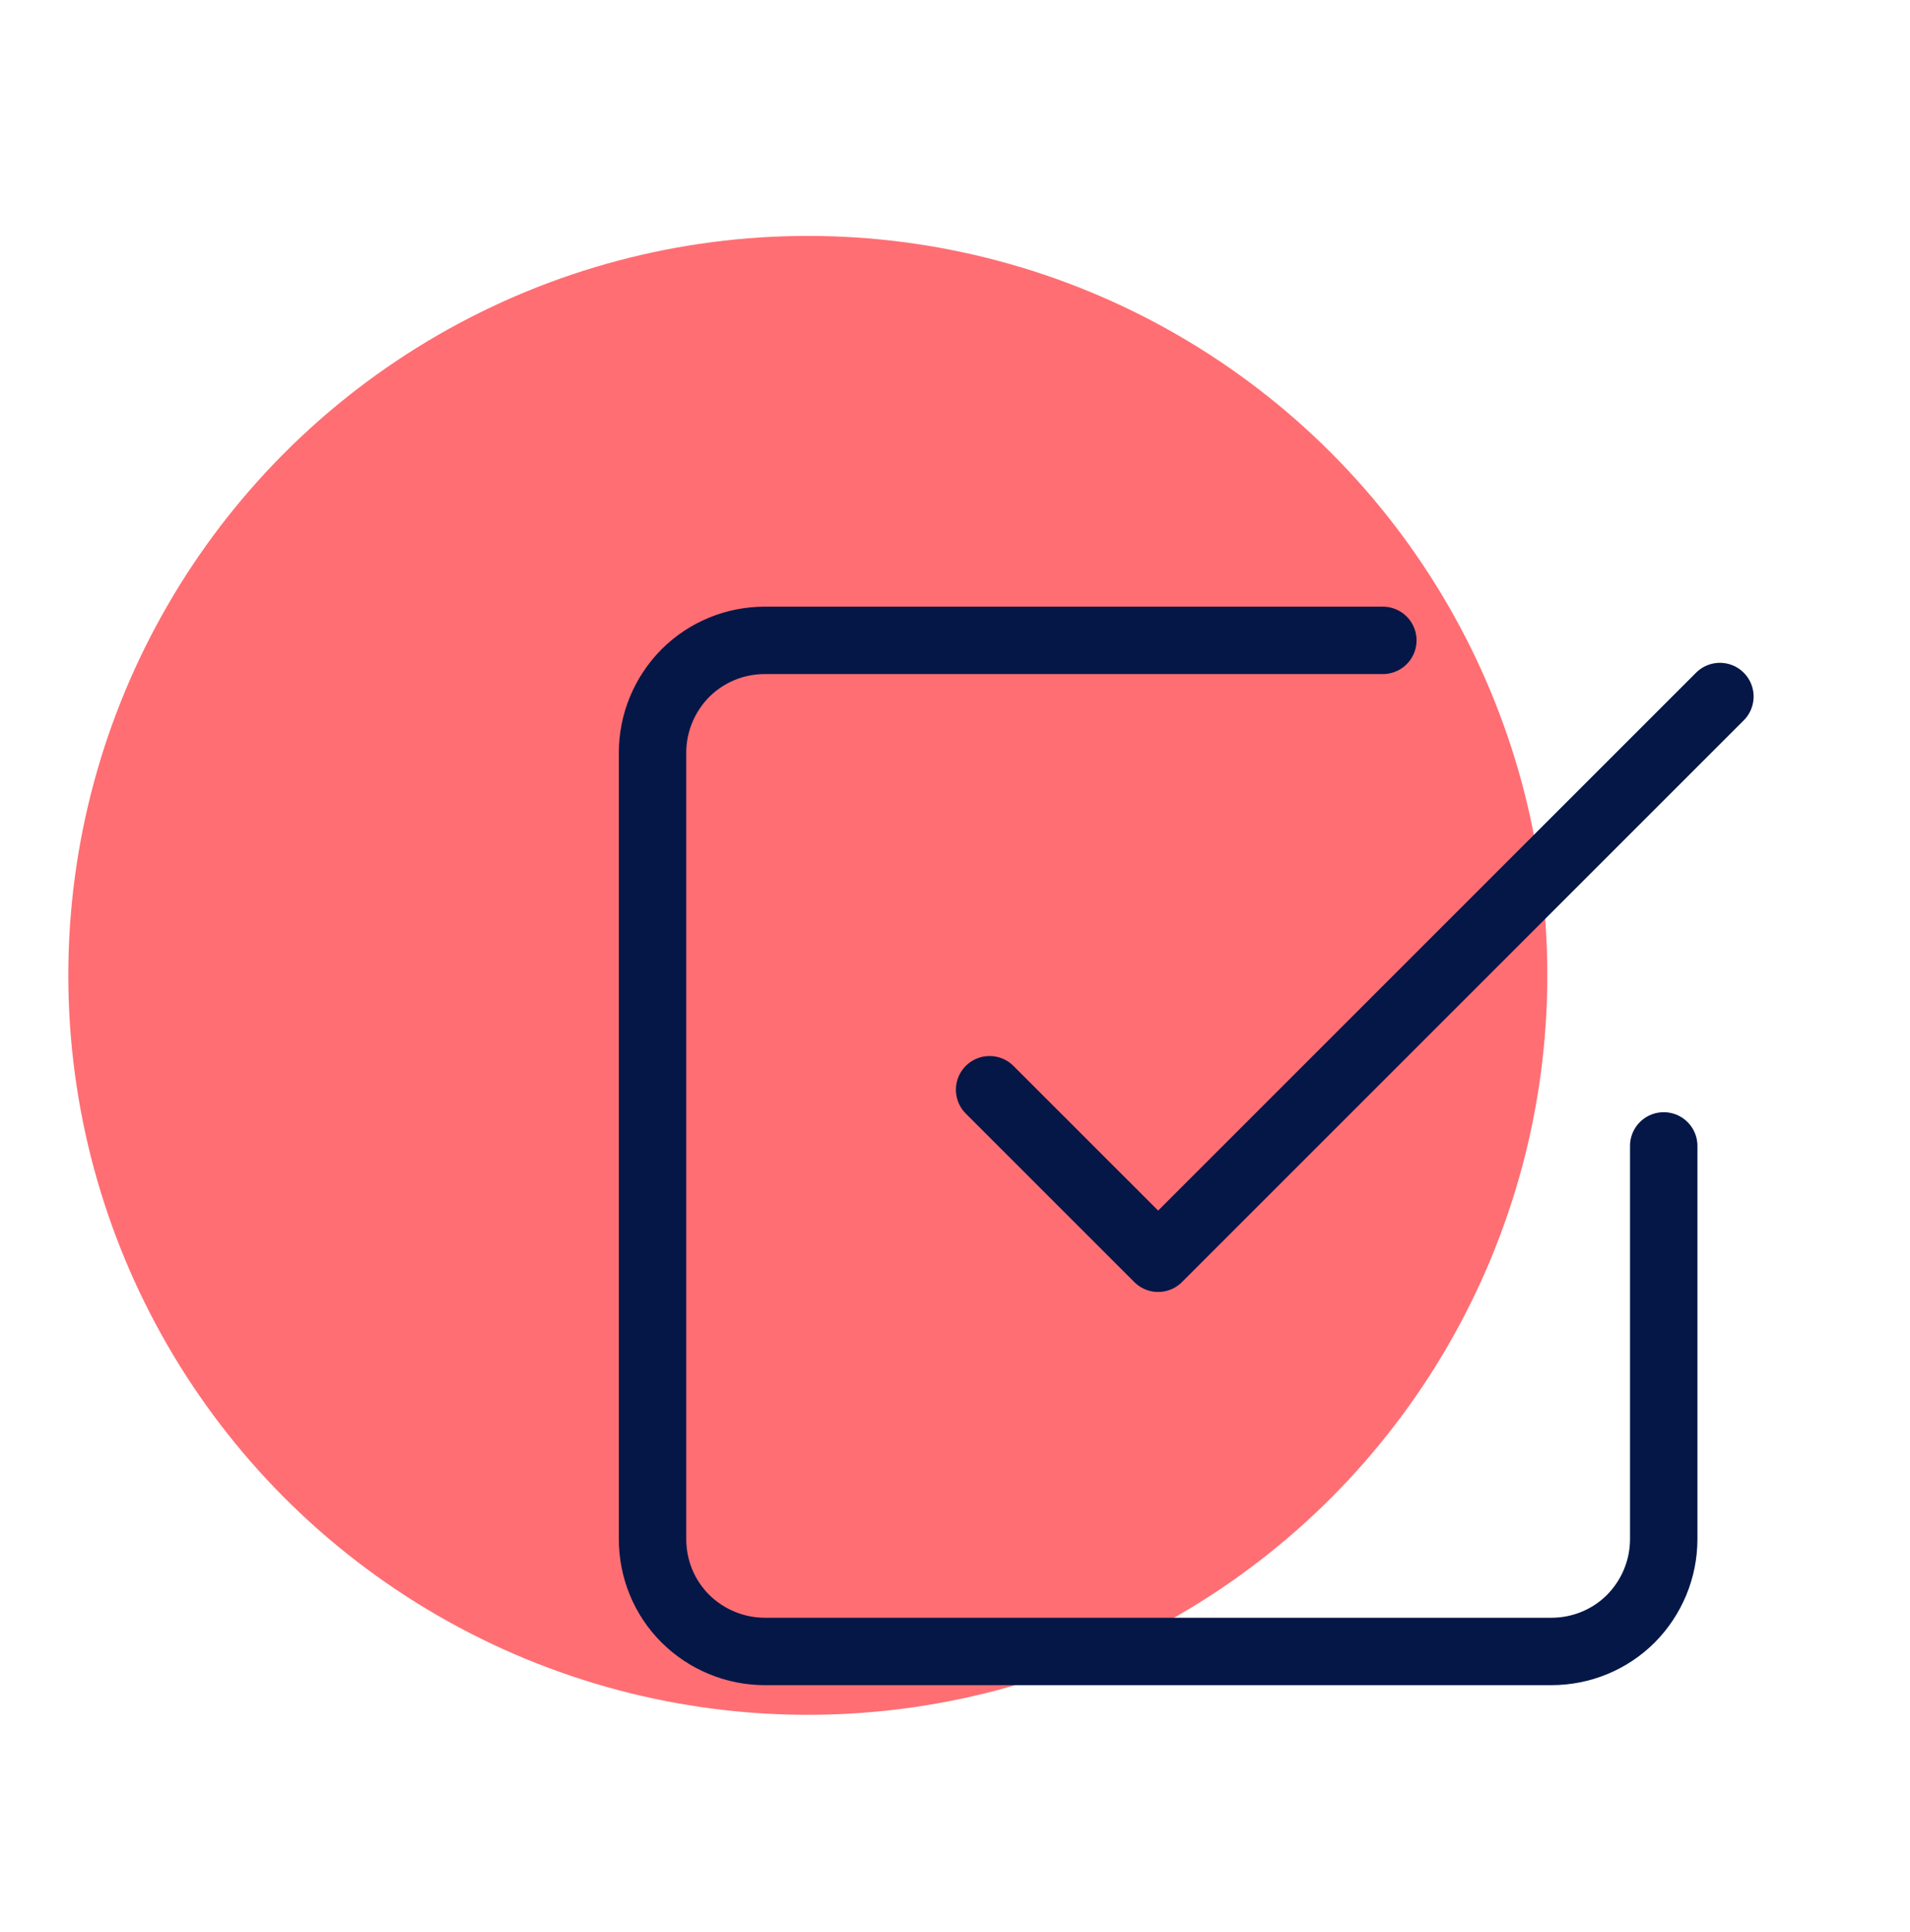 <?xml version="1.0" encoding="UTF-8"?><svg id="a" xmlns="http://www.w3.org/2000/svg" viewBox="0 0 85 86"><defs><style>.b{fill:#ff6e73;}.c{stroke:#051747;stroke-linecap:round;stroke-linejoin:round;stroke-width:3px;}.c,.d{fill:none;}</style></defs><rect class="d" x=".33" y=".42" width="84.74" height="85.33"/><circle class="b" cx="35.95" cy="43.41" r="32.91"/><path class="c" d="M44.04,48.5l7.5,7.5,25-25"/><path class="c" d="M74.04,51v17.5c0,1.33-.53,2.6-1.46,3.54-.94,.94-2.21,1.46-3.54,1.46H34.04c-1.33,0-2.6-.53-3.54-1.46-.94-.94-1.46-2.21-1.46-3.54V33.5c0-1.33,.53-2.6,1.46-3.54,.94-.94,2.21-1.46,3.54-1.46h27.5"/></svg>